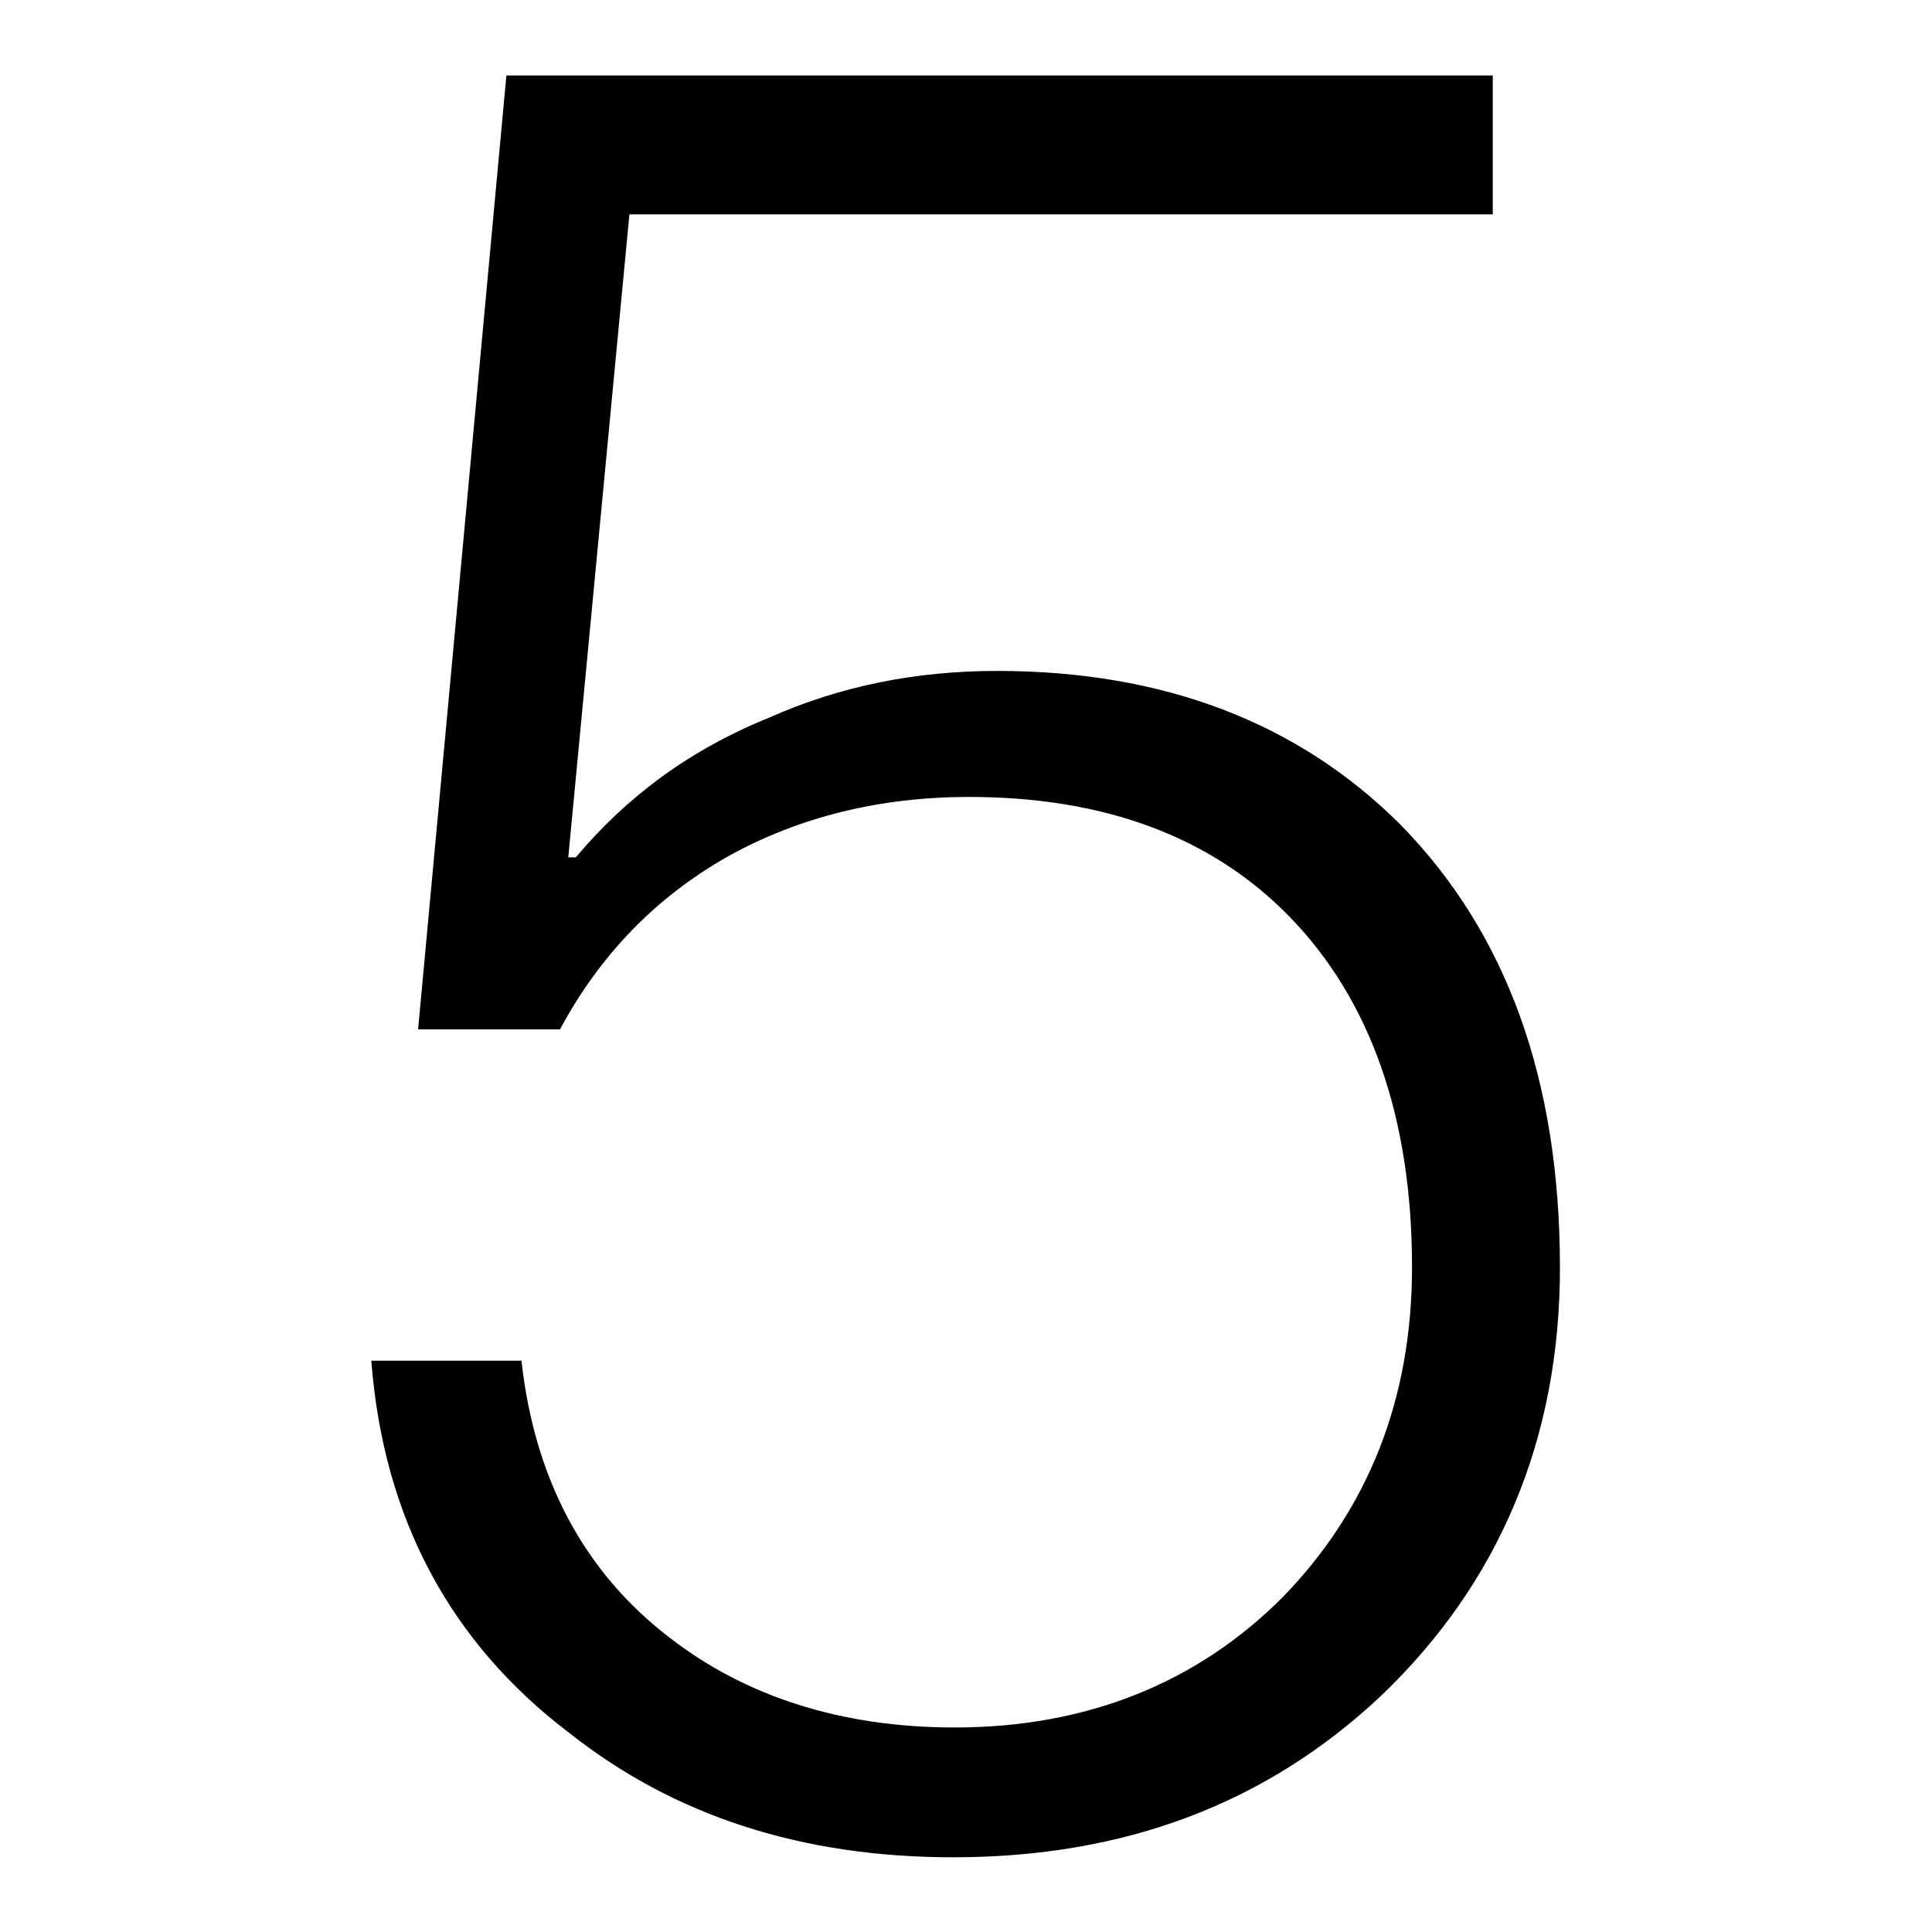 <?xml version="1.0" encoding="utf-8"?>
<!-- Svg Vector Icons : http://www.onlinewebfonts.com/icon -->
<!DOCTYPE svg PUBLIC "-//W3C//DTD SVG 1.1//EN" "http://www.w3.org/Graphics/SVG/1.1/DTD/svg11.dtd">
<svg version="1.1" xmlns="http://www.w3.org/2000/svg" xmlns:xlink="http://www.w3.org/1999/xlink" x="0px" y="0px" viewBox="0 0 256 256" enable-background="new 0 0 256 256" xml:space="preserve">
<g><g><path fill="#000000" d="M67.1,10L55.4,136.4h18.8c5.2-9.7,12.6-17.5,22.4-23c9.4-5.2,20.1-7.8,31.8-7.8c17.8,0,32.1,5.2,42.5,15.9c10.7,11,16.2,26.6,16.2,46.4c0,17.5-5.8,32.1-17.2,43.8c-11.3,11.3-25.9,17.2-43.4,17.2c-15.2,0-27.9-4.2-37.9-12c-11.3-8.7-17.8-21.1-19.5-36.6H49.2c1.6,20.8,10.4,37.3,26.2,49.3c13.9,11,30.8,16.5,50.9,16.5c22.7,0,41.5-7.1,56.7-21.4c15.6-14.9,23.7-34,23.7-56.7c0-25-7.1-44.4-21.1-58.7c-13.6-13.6-31.5-20.4-53.5-20.4c-10.7,0-20.8,2-30.2,6.2c-10.4,4.2-18.8,10.4-25.6,18.5h-1l8.1-85.2h114.4V10H67.1L67.1,10z"/></g></g>
</svg>